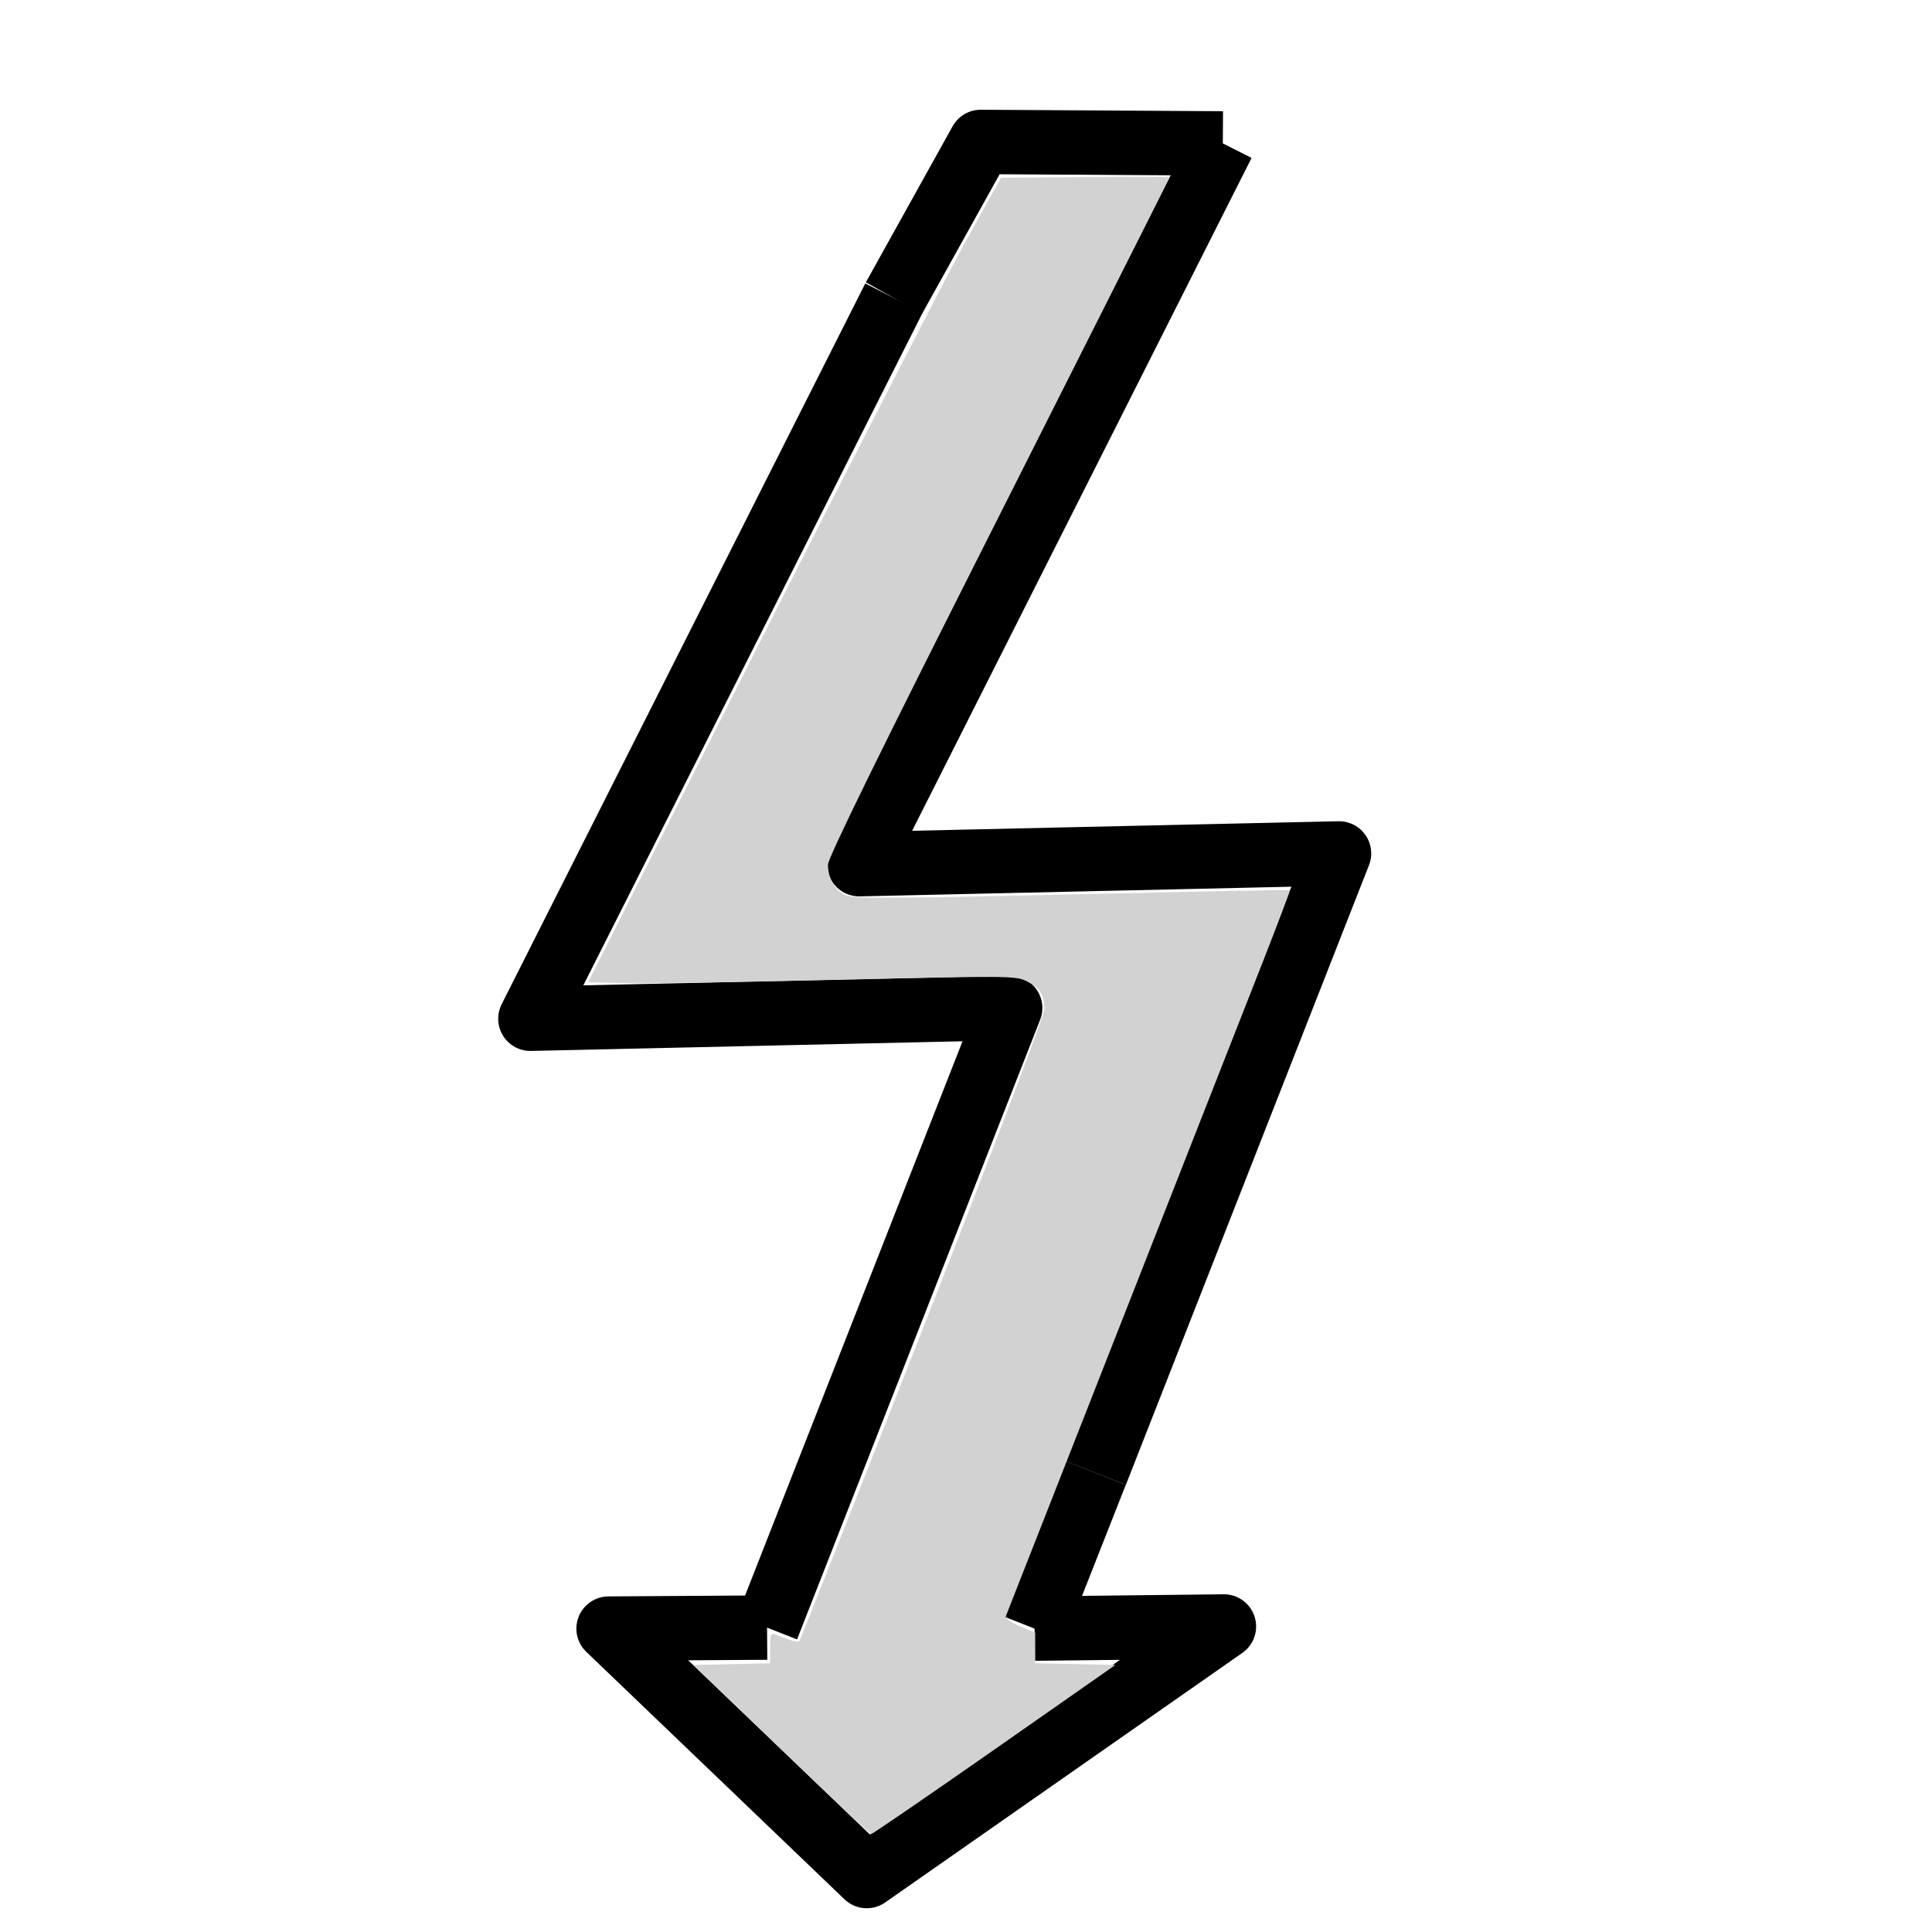 <?xml version="1.0" encoding="UTF-8" standalone="no"?>
<!-- Created with Inkscape (http://www.inkscape.org/) -->

<svg
   xmlns:dc="http://purl.org/dc/elements/1.1/"
   xmlns:cc="http://creativecommons.org/ns#"
   xmlns:rdf="http://www.w3.org/1999/02/22-rdf-syntax-ns#"
   xmlns:svg="http://www.w3.org/2000/svg"
   xmlns="http://www.w3.org/2000/svg"
   xmlns:sodipodi="http://sodipodi.sourceforge.net/DTD/sodipodi-0.dtd"
   xmlns:inkscape="http://www.inkscape.org/namespaces/inkscape"
   width="30mm"
   height="30mm"
   viewBox="0 0 30 30"
   version="1.1"
   id="svg5291"
   inkscape:version="0.92.4 (5da689c313, 2019-01-14)"
   sodipodi:docname="shortcuts.svg">
  <defs
     id="defs5285" />
  <sodipodi:namedview
     id="base"
     pagecolor="#ffffff"
     bordercolor="#666666"
     borderopacity="1.0"
     inkscape:pageopacity="0.0"
     inkscape:pageshadow="2"
     inkscape:zoom="0.35"
     inkscape:cx="-826.868"
     inkscape:cy="-249.08923"
     inkscape:document-units="mm"
     inkscape:current-layer="layer1"
     showgrid="false"
     inkscape:window-width="3840"
     inkscape:window-height="2035"
     inkscape:window-x="-13"
     inkscape:window-y="-13"
     inkscape:window-maximized="1" />
  <g
     inkscape:label="Vrstva 1"
     inkscape:groupmode="layer"
     id="layer1"
     transform="translate(0,-267)">
    <path
       style="fill:none;fill-opacity:1;stroke:#000000;stroke-width:1;stroke-linecap:butt;stroke-linejoin:round;stroke-miterlimit:4;stroke-dasharray:none;stroke-opacity:1"
       d="m 11.911,292.273 -2.461,0.016 4.009,3.842 5.546,-3.875 -2.94,0.033"
       id="path880"
       inkscape:connector-curvature="0" />
    <path
       style="fill:none;fill-opacity:1;stroke:#000000;stroke-width:1;stroke-linecap:butt;stroke-linejoin:round;stroke-miterlimit:4;stroke-dasharray:none;stroke-opacity:1"
       d="m 17.016,289.873 -0.952,2.416"
       id="path878"
       inkscape:connector-curvature="0" />
    <path
       style="fill:none;fill-opacity:1;stroke:#000000;stroke-width:1;stroke-linecap:butt;stroke-linejoin:round;stroke-miterlimit:4;stroke-dasharray:none;stroke-opacity:1"
       d="m 13.882,271.627 1.347,-2.423 3.759,0.023"
       id="path876"
       inkscape:connector-curvature="0" />
    <path
       style="fill:none;fill-opacity:1;stroke:#000000;stroke-width:1;stroke-linecap:butt;stroke-linejoin:round;stroke-miterlimit:4;stroke-dasharray:none;stroke-opacity:1"
       d="m 18.988,269.227 -5.646,11.192 7.45,-0.167 -3.775,9.622"
       id="path874"
       inkscape:connector-curvature="0" />
    <path
       style="fill:none;fill-opacity:1;stroke:#000000;stroke-width:1;stroke-linecap:butt;stroke-linejoin:round;stroke-miterlimit:4;stroke-dasharray:none;stroke-opacity:1"
       d="m 13.882,271.627 -5.646,11.192 7.45,-0.167 -3.775,9.622"
       id="path852"
       inkscape:connector-curvature="0" />
    <path
       style="fill:none;fill-opacity:1;stroke:none;stroke-width:0.675;stroke-linejoin:round;stroke-miterlimit:4;stroke-dasharray:none;stroke-opacity:1;paint-order:stroke fill markers"
       d="m 45.781,102.507 -5.147,-4.946 2.245,-0.05 2.245,-0.05 v -0.907 c 0,-0.793 0.039,-0.891 0.312,-0.78 0.847,0.343 1.321,0.481 1.396,0.405 0.046,-0.046 3.296,-8.27 7.223,-18.276 4.637,-11.816 7.14,-18.415 7.14,-18.826 0,-0.348 -0.131,-0.82 -0.291,-1.049 -0.619,-0.883 -0.637,-0.884 -11.673,-0.62 -5.647,0.135 -11.281,0.225 -12.52,0.199 L 34.458,57.561 44.479,37.727 c 5.511,-10.909 10.955,-21.516 12.099,-23.571 l 2.078,-3.737 4.93,-0.047 c 2.712,-0.026 4.93,-0.015 4.93,0.025 0,0.04 -4.5,8.99 -10,19.888 -6.985,13.841 -10,19.987 -10,20.385 0,0.813 0.43,1.537 1.072,1.802 0.452,0.187 2.874,0.176 13.254,-0.063 6.985,-0.161 12.719,-0.273 12.742,-0.249 0.023,0.024 -0.666,1.852 -1.532,4.061 -1.265,3.229 -14.832,37.777 -15.119,38.499 -0.043,0.108 0.328,0.364 0.824,0.57 l 0.901,0.375 v 0.898 0.898 l 2.35,0.05 2.35,0.05 -7.086,4.955 c -3.897,2.725 -7.145,4.951 -7.216,4.946 -0.071,-0.005 -2.446,-2.235 -5.276,-4.955 z"
       id="path882"
       inkscape:connector-curvature="0"
       transform="matrix(0.265,0,0,0.265,0,267)" />
    <path
       style="fill:none;fill-opacity:1;stroke:none;stroke-width:0.675;stroke-linejoin:round;stroke-miterlimit:4;stroke-dasharray:none;stroke-opacity:1;paint-order:stroke fill markers"
       d="m 45.781,102.507 -5.147,-4.946 2.245,-0.05 2.245,-0.05 v -0.907 c 0,-0.793 0.039,-0.891 0.312,-0.78 0.847,0.343 1.321,0.481 1.396,0.405 0.046,-0.046 3.296,-8.27 7.223,-18.276 4.637,-11.816 7.14,-18.415 7.14,-18.826 0,-0.348 -0.131,-0.82 -0.291,-1.049 -0.619,-0.883 -0.637,-0.884 -11.673,-0.62 -5.647,0.135 -11.281,0.225 -12.52,0.199 L 34.458,57.561 44.479,37.727 c 5.511,-10.909 10.955,-21.516 12.099,-23.571 l 2.078,-3.737 4.93,-0.047 c 2.712,-0.026 4.93,-0.015 4.93,0.025 0,0.04 -4.5,8.99 -10,19.888 -6.985,13.841 -10,19.987 -10,20.385 0,0.813 0.43,1.537 1.072,1.802 0.452,0.187 2.874,0.176 13.254,-0.063 6.985,-0.161 12.719,-0.273 12.742,-0.249 0.023,0.024 -0.666,1.852 -1.532,4.061 -1.265,3.229 -14.832,37.777 -15.119,38.499 -0.043,0.108 0.328,0.364 0.824,0.57 l 0.901,0.375 v 0.898 0.898 l 2.35,0.05 2.35,0.05 -7.086,4.955 c -3.897,2.725 -7.145,4.951 -7.216,4.946 -0.071,-0.005 -2.446,-2.235 -5.276,-4.955 z"
       id="path884"
       inkscape:connector-curvature="0"
       transform="matrix(0.265,0,0,0.265,0,267)" />
    <path
       style="fill:none;fill-opacity:1;stroke:none;stroke-width:0.675;stroke-linejoin:round;stroke-miterlimit:4;stroke-dasharray:none;stroke-opacity:1;paint-order:stroke fill markers"
       d="m 45.781,102.507 -5.147,-4.946 2.245,-0.05 2.245,-0.05 v -0.907 c 0,-0.793 0.039,-0.891 0.312,-0.78 0.847,0.343 1.321,0.481 1.396,0.405 0.046,-0.046 3.296,-8.27 7.223,-18.276 4.637,-11.816 7.14,-18.415 7.14,-18.826 0,-0.348 -0.131,-0.82 -0.291,-1.049 -0.619,-0.883 -0.637,-0.884 -11.673,-0.62 -5.647,0.135 -11.281,0.225 -12.52,0.199 L 34.458,57.561 44.479,37.727 c 5.511,-10.909 10.955,-21.516 12.099,-23.571 l 2.078,-3.737 4.93,-0.047 c 2.712,-0.026 4.93,-0.015 4.93,0.025 0,0.04 -4.5,8.99 -10,19.888 -6.985,13.841 -10,19.987 -10,20.385 0,0.813 0.43,1.537 1.072,1.802 0.452,0.187 2.874,0.176 13.254,-0.063 6.985,-0.161 12.719,-0.273 12.742,-0.249 0.023,0.024 -0.666,1.852 -1.532,4.061 -1.265,3.229 -14.832,37.777 -15.119,38.499 -0.043,0.108 0.328,0.364 0.824,0.57 l 0.901,0.375 v 0.898 0.898 l 2.35,0.05 2.35,0.05 -7.086,4.955 c -3.897,2.725 -7.145,4.951 -7.216,4.946 -0.071,-0.005 -2.446,-2.235 -5.276,-4.955 z"
       id="path886"
       inkscape:connector-curvature="0"
       transform="matrix(0.265,0,0,0.265,0,267)" />
    <path
       style="fill:none;fill-opacity:1;stroke:none;stroke-width:0.675;stroke-linejoin:round;stroke-miterlimit:4;stroke-dasharray:none;stroke-opacity:1;paint-order:stroke fill markers"
       d="m 45.781,102.507 -5.147,-4.946 2.245,-0.05 2.245,-0.05 v -0.907 c 0,-0.793 0.039,-0.891 0.312,-0.78 0.847,0.343 1.321,0.481 1.396,0.405 0.046,-0.046 3.296,-8.27 7.223,-18.276 4.637,-11.816 7.14,-18.415 7.14,-18.826 0,-0.348 -0.131,-0.82 -0.291,-1.049 -0.619,-0.883 -0.637,-0.884 -11.673,-0.62 -5.647,0.135 -11.281,0.225 -12.52,0.199 L 34.458,57.561 44.479,37.727 c 5.511,-10.909 10.955,-21.516 12.099,-23.571 l 2.078,-3.737 4.93,-0.047 c 2.712,-0.026 4.93,-0.015 4.93,0.025 0,0.04 -4.5,8.99 -10,19.888 -6.985,13.841 -10,19.987 -10,20.385 0,0.813 0.43,1.537 1.072,1.802 0.452,0.187 2.874,0.176 13.254,-0.063 6.985,-0.161 12.719,-0.273 12.742,-0.249 0.023,0.024 -0.666,1.852 -1.532,4.061 -1.265,3.229 -14.832,37.777 -15.119,38.499 -0.043,0.108 0.328,0.364 0.824,0.57 l 0.901,0.375 v 0.898 0.898 l 2.35,0.05 2.35,0.05 -7.086,4.955 c -3.897,2.725 -7.145,4.951 -7.216,4.946 -0.071,-0.005 -2.446,-2.235 -5.276,-4.955 z"
       id="path888"
       inkscape:connector-curvature="0"
       transform="matrix(0.265,0,0,0.265,0,267)" />
    <path
       style="fill:none;fill-opacity:1;stroke:none;stroke-width:0.675;stroke-linejoin:round;stroke-miterlimit:4;stroke-dasharray:none;stroke-opacity:1;paint-order:stroke fill markers"
       d="M 50.205,111.765 C 49.683,111.554 34.387,96.865 34.081,96.282 c -0.377,-0.72 -0.091,-1.643 0.667,-2.152 0.589,-0.396 0.729,-0.408 4.821,-0.408 l 4.215,-7.14e-4 6.386,-16.277 c 3.512,-8.952 6.352,-16.311 6.31,-16.353 -0.042,-0.042 -5.527,0.052 -12.189,0.208 -15.376,0.36 -13.731,0.388 -14.359,-0.241 -0.39,-0.39 -0.522,-0.69 -0.522,-1.186 0,-0.521 1.875,-4.389 8.683,-17.916 4.776,-9.488 9.602,-19.038 10.725,-21.222 l 2.042,-3.97 1.239,0.624 c 0.682,0.343 1.239,0.584 1.239,0.536 0,-0.049 -0.382,-0.284 -0.848,-0.524 -1.739,-0.892 -1.828,-0.379 0.936,-5.389 1.35,-2.447 2.688,-4.671 2.972,-4.941 L 56.915,6.579 h 7.408 7.408 v 0.947 0.947 l 0.815,0.396 0.815,0.396 -7.085,14.059 c -3.897,7.733 -8.379,16.607 -9.96,19.721 -1.581,3.114 -2.838,5.694 -2.793,5.733 0.045,0.039 4.382,-0.033 9.636,-0.16 5.254,-0.127 11.045,-0.236 12.868,-0.242 l 3.315,-0.01 0.48,0.501 c 0.339,0.354 0.48,0.689 0.48,1.144 0,0.424 -2.408,6.783 -7.064,18.651 -3.885,9.905 -7.134,18.079 -7.22,18.166 -0.09,0.091 -0.843,-0.117 -1.777,-0.491 -1.762,-0.705 -1.797,-0.715 -1.797,-0.508 0,0.077 0.141,0.153 0.312,0.169 0.172,0.016 0.967,0.295 1.767,0.621 l 1.455,0.592 -1.148,2.855 c -0.631,1.57 -1.194,3.035 -1.251,3.256 l -0.104,0.402 h 4.49 c 4.992,0 5.179,0.039 5.549,1.16 0.434,1.316 0.572,1.198 -10.38,8.852 -5.536,3.869 -10.456,7.297 -10.932,7.618 -0.874,0.59 -1.331,0.684 -1.999,0.414 z m 1.121,-4.223 c -0.059,-0.059 -0.213,-0.066 -0.342,-0.014 -0.142,0.057 -0.1,0.099 0.108,0.108 0.188,0.008 0.294,-0.035 0.234,-0.094 z m 0.941,-0.606 c 0.246,-0.192 0.366,-0.349 0.268,-0.349 -0.098,0 -0.379,0.157 -0.625,0.349 -0.246,0.192 -0.366,0.349 -0.268,0.349 0.098,0 0.379,-0.157 0.625,-0.349 z m -3.932,-2.057 c -0.432,-0.44 -0.866,-0.8 -0.964,-0.8 -0.099,0 0.215,0.4 0.696,0.889 0.481,0.489 0.915,0.849 0.964,0.8 0.049,-0.049 -0.264,-0.449 -0.696,-0.889 z m 5.986,0.629 c 0.061,-0.098 0.03,-0.179 -0.068,-0.179 -0.098,0 -0.228,0.08 -0.289,0.179 -0.061,0.098 -0.03,0.179 0.068,0.179 0.098,0 0.228,-0.08 0.289,-0.179 z m 2.054,-1.429 c 0.246,-0.192 0.366,-0.349 0.268,-0.349 -0.098,0 -0.379,0.157 -0.625,0.349 -0.246,0.192 -0.366,0.349 -0.268,0.349 0.098,0 0.379,-0.157 0.625,-0.349 z m 1.786,-1.25 c 0.246,-0.192 0.366,-0.349 0.268,-0.349 -0.098,0 -0.379,0.157 -0.625,0.349 -0.246,0.192 -0.366,0.349 -0.268,0.349 0.098,0 0.379,-0.157 0.625,-0.349 z m 1.786,-1.25 c 0.246,-0.192 0.366,-0.349 0.268,-0.349 -0.098,0 -0.379,0.157 -0.625,0.349 -0.246,0.192 -0.366,0.349 -0.268,0.349 0.098,0 0.379,-0.157 0.625,-0.349 z m -15.897,-0.807 c -0.432,-0.44 -0.866,-0.8 -0.964,-0.8 -0.099,0 0.215,0.4 0.696,0.889 0.481,0.489 0.915,0.849 0.964,0.8 0.049,-0.049 -0.264,-0.449 -0.696,-0.889 z m 17.682,-0.443 c 0.246,-0.192 0.366,-0.349 0.268,-0.349 -0.098,0 -0.379,0.157 -0.625,0.349 -0.246,0.192 -0.366,0.349 -0.268,0.349 0.098,0 0.379,-0.157 0.625,-0.349 z m 1.518,-1.071 c 0.061,-0.098 0.025,-0.179 -0.079,-0.179 -0.104,0 -0.189,0.08 -0.189,0.179 0,0.098 0.035,0.179 0.079,0.179 0.043,0 0.128,-0.08 0.189,-0.179 z m 0.536,-0.357 c 0.061,-0.098 0.025,-0.179 -0.079,-0.179 -0.104,0 -0.189,0.08 -0.189,0.179 0,0.098 0.035,0.179 0.079,0.179 0.043,0 0.128,-0.08 0.189,-0.179 z m 1.25,-0.893 c 0.061,-0.098 0.025,-0.179 -0.079,-0.179 -0.104,0 -0.189,0.08 -0.189,0.179 0,0.098 0.035,0.179 0.079,0.179 0.043,0 0.128,-0.08 0.189,-0.179 z m 0.625,-0.546 c 0,-0.098 -0.913,-0.152 -2.188,-0.13 l -2.188,0.038 2.009,0.057 c 1.218,0.035 2.009,0.129 2.009,0.24 0,0.101 0.08,0.134 0.179,0.073 0.098,-0.061 0.179,-0.186 0.179,-0.278 z m -22.664,0.011 h 2.128 v -0.893 c 0,-0.491 0.03,-0.893 0.067,-0.893 0.037,0 0.356,0.121 0.709,0.268 0.757,0.316 1.01,0.336 1.01,0.079 0,-0.104 -0.077,-0.142 -0.171,-0.084 -0.094,0.058 -0.465,-0.018 -0.825,-0.168 -0.36,-0.15 -0.725,-0.274 -0.811,-0.274 -0.086,0 -0.157,0.402 -0.157,0.893 v 0.893 h -2.321 c -1.578,0 -2.321,0.063 -2.321,0.198 0,0.109 0.127,0.149 0.282,0.089 0.155,-0.06 1.24,-0.108 2.411,-0.108 z m 17.792,-1.562 c -0.041,-0.27 -0.074,-0.049 -0.074,0.491 0,0.54 0.033,0.761 0.074,0.491 0.041,-0.27 0.041,-0.712 0,-0.982 z M 49.228,90.184 c -0.002,-0.26 -0.027,-0.265 -0.176,-0.034 -0.226,0.35 -0.226,0.586 0,0.446 0.098,-0.061 0.177,-0.246 0.176,-0.412 z M 62.442,86.345 c 0.002,-0.079 -0.078,-0.095 -0.176,-0.034 -0.098,0.061 -0.177,0.246 -0.176,0.412 0.002,0.26 0.027,0.265 0.176,0.034 0.095,-0.147 0.174,-0.333 0.176,-0.412 z m -11.25,-1.161 c -0.002,-0.26 -0.027,-0.265 -0.176,-0.034 -0.226,0.35 -0.226,0.586 0,0.446 0.098,-0.061 0.177,-0.246 0.176,-0.412 z m 3.571,-9.107 c -0.002,-0.26 -0.027,-0.265 -0.176,-0.034 -0.226,0.35 -0.226,0.586 0,0.446 0.098,-0.061 0.177,-0.246 0.176,-0.412 z m 13.214,-3.839 c 0.002,-0.079 -0.078,-0.095 -0.176,-0.034 -0.098,0.061 -0.177,0.246 -0.176,0.412 0.002,0.26 0.027,0.265 0.176,0.034 0.095,-0.147 0.174,-0.333 0.176,-0.412 z m -11.25,-1.161 c -0.002,-0.26 -0.027,-0.265 -0.176,-0.034 -0.226,0.35 -0.226,0.586 0,0.446 0.098,-0.061 0.177,-0.246 0.176,-0.412 z M 60.3,61.97 c -0.002,-0.26 -0.027,-0.265 -0.176,-0.034 -0.226,0.35 -0.226,0.586 0,0.446 0.098,-0.061 0.177,-0.246 0.176,-0.412 z m 0.843,-3.112 c -0.043,-0.222 -0.079,-0.082 -0.081,0.31 -0.002,0.393 0.033,0.575 0.078,0.404 0.045,-0.171 0.046,-0.492 0.004,-0.714 z m 12.371,-0.727 c 0.002,-0.079 -0.078,-0.095 -0.176,-0.034 -0.098,0.061 -0.177,0.246 -0.176,0.412 0.002,0.26 0.027,0.265 0.176,0.034 0.095,-0.147 0.174,-0.333 0.176,-0.412 z m -12.497,0.055 c 0,-0.098 -0.085,-0.179 -0.189,-0.179 -0.104,0 -0.139,0.08 -0.079,0.179 0.061,0.098 0.146,0.179 0.189,0.179 0.043,0 0.079,-0.08 0.079,-0.179 z M 40.57,57.705 c -3.054,-0.128 -6.34,-0.133 -6.34,-0.011 1.59e-4,0.074 1.708,0.118 3.795,0.098 2.087,-0.02 3.232,-0.059 2.545,-0.088 z m 7.465,-0.188 c -1.001,-0.032 -2.689,-0.032 -3.75,-1.79e-4 -1.061,0.032 -0.242,0.058 1.821,0.058 2.062,1.46e-4 2.931,-0.026 1.929,-0.058 z m 3.115,-0.169 c -0.172,-0.045 -0.453,-0.045 -0.625,0 -0.172,0.045 -0.031,0.082 0.312,0.082 0.344,0 0.484,-0.037 0.312,-0.082 z m 1.246,0.015 c -0.059,-0.059 -0.213,-0.066 -0.342,-0.014 -0.142,0.057 -0.1,0.099 0.108,0.108 0.188,0.008 0.294,-0.034 0.234,-0.094 z m 4.192,-0.025 c -0.716,-0.034 -1.841,-0.034 -2.5,5.36e-4 -0.659,0.034 -0.073,0.062 1.302,0.062 1.375,-3.57e-4 1.914,-0.028 1.198,-0.062 z m 2.69,-0.163 c -0.121,-0.049 -0.362,-0.052 -0.536,-0.007 -0.174,0.045 -0.075,0.085 0.22,0.089 0.295,0.004 0.437,-0.033 0.316,-0.082 z m -8.218,-4.652 c -0.221,-0.043 -0.583,-0.043 -0.804,0 -0.221,0.043 -0.04,0.077 0.402,0.077 0.442,0 0.623,-0.035 0.402,-0.077 z m 4.025,-0.006 c -0.561,-0.035 -1.525,-0.036 -2.143,-7.14e-4 -0.618,0.035 -0.159,0.064 1.02,0.064 1.179,3.57e-4 1.684,-0.028 1.123,-0.064 z m 7.047,-0.18 c -1.007,-0.032 -2.654,-0.032 -3.661,0 -1.007,0.032 -0.183,0.058 1.83,0.058 2.013,0 2.837,-0.026 1.83,-0.058 z m -12.905,-0.318 c -0.124,-0.15 -0.263,-0.235 -0.308,-0.19 -0.124,0.124 0.128,0.463 0.344,0.463 0.118,0 0.105,-0.102 -0.036,-0.272 z m 20.941,0.139 c -1.007,-0.032 -2.654,-0.032 -3.661,0 -1.007,0.032 -0.183,0.058 1.83,0.058 2.013,0 2.837,-0.026 1.83,-0.058 z m 5.67,-0.045 c 0,-0.109 -0.647,-0.165 -1.652,-0.145 l -1.652,0.034 1.607,0.111 c 0.884,0.061 1.627,0.126 1.652,0.145 0.025,0.019 0.045,-0.047 0.045,-0.145 z m -27.198,-1.741 c -0.045,-0.172 -0.082,-0.031 -0.082,0.312 0,0.344 0.037,0.484 0.082,0.312 0.045,-0.172 0.045,-0.453 0,-0.625 z m -9.797,-1.405 c 0.42,-0.846 0.724,-1.578 0.676,-1.626 -0.048,-0.048 -0.455,0.644 -0.904,1.539 -0.449,0.894 -0.753,1.626 -0.676,1.626 0.077,0 0.484,-0.692 0.904,-1.539 z M 55.481,36.757 c 0.395,-0.786 0.655,-1.429 0.577,-1.429 -0.123,0 -1.47,2.539 -1.47,2.771 0,0.305 0.264,-0.092 0.893,-1.342 z m -8.784,-3.665 c -0.055,-0.055 -0.155,0.044 -0.222,0.22 -0.097,0.255 -0.076,0.275 0.1,0.1 0.122,-0.121 0.177,-0.265 0.122,-0.32 z m 0.57,-0.977 c 0.105,-0.196 0.151,-0.357 0.102,-0.357 -0.049,0 -0.175,0.161 -0.28,0.357 -0.105,0.196 -0.151,0.357 -0.102,0.357 0.049,0 0.175,-0.161 0.28,-0.357 z m 3.282,-6.349 c 0.061,-0.159 0.031,-0.231 -0.07,-0.168 -0.097,0.06 -0.177,0.185 -0.177,0.277 0,0.257 0.128,0.2 0.247,-0.109 z m 14.932,-8.83 c 0.395,-0.786 0.655,-1.429 0.577,-1.429 -0.123,0 -1.47,2.539 -1.47,2.771 0,0.305 0.264,-0.092 0.893,-1.342 z m 3.214,-6.518 c 0,-0.147 -0.078,-0.268 -0.173,-0.268 -0.095,0 -0.127,0.121 -0.07,0.268 0.057,0.147 0.134,0.268 0.173,0.268 0.039,0 0.07,-0.121 0.07,-0.268 z"
       id="path890"
       inkscape:connector-curvature="0"
       transform="matrix(0.265,0,0,0.265,0,267)" />
    <path
       style="fill:#d2d2d2;fill-opacity:1;stroke:none;stroke-width:0.675;stroke-linejoin:round;stroke-miterlimit:4;stroke-dasharray:none;stroke-opacity:1;paint-order:stroke fill markers"
       d="m 45.781,102.507 -5.147,-4.946 2.245,-0.05 2.245,-0.05 v -0.907 c 0,-0.793 0.039,-0.891 0.312,-0.78 0.847,0.343 1.321,0.481 1.396,0.405 0.046,-0.046 3.296,-8.27 7.223,-18.276 4.335,-11.045 7.14,-18.427 7.14,-18.788 0,-0.825 -0.259,-1.23 -1.033,-1.617 -0.641,-0.321 -1.01,-0.324 -10.932,-0.088 -5.647,0.134 -11.281,0.223 -12.52,0.198 L 34.458,57.561 44.479,37.727 C 49.99,26.818 55.434,16.211 56.577,14.155 l 2.078,-3.737 4.93,-0.047 c 2.712,-0.026 4.93,-0.015 4.93,0.025 0,0.04 -4.5,8.99 -10,19.888 -6.985,13.841 -10,19.987 -10,20.385 0,0.813 0.43,1.537 1.072,1.802 0.452,0.187 2.874,0.176 13.254,-0.063 6.985,-0.161 12.719,-0.273 12.742,-0.249 0.023,0.024 -0.666,1.852 -1.532,4.061 -1.265,3.229 -14.832,37.777 -15.119,38.499 -0.043,0.108 0.328,0.364 0.824,0.57 l 0.901,0.375 v 0.898 0.898 l 2.35,0.05 2.35,0.05 -7.086,4.955 c -3.897,2.725 -7.145,4.951 -7.216,4.946 -0.071,-0.005 -2.446,-2.235 -5.276,-4.955 z"
       id="path892"
       inkscape:connector-curvature="0"
       transform="matrix(0.265,0,0,0.265,0,267)" />
  </g>
</svg>
